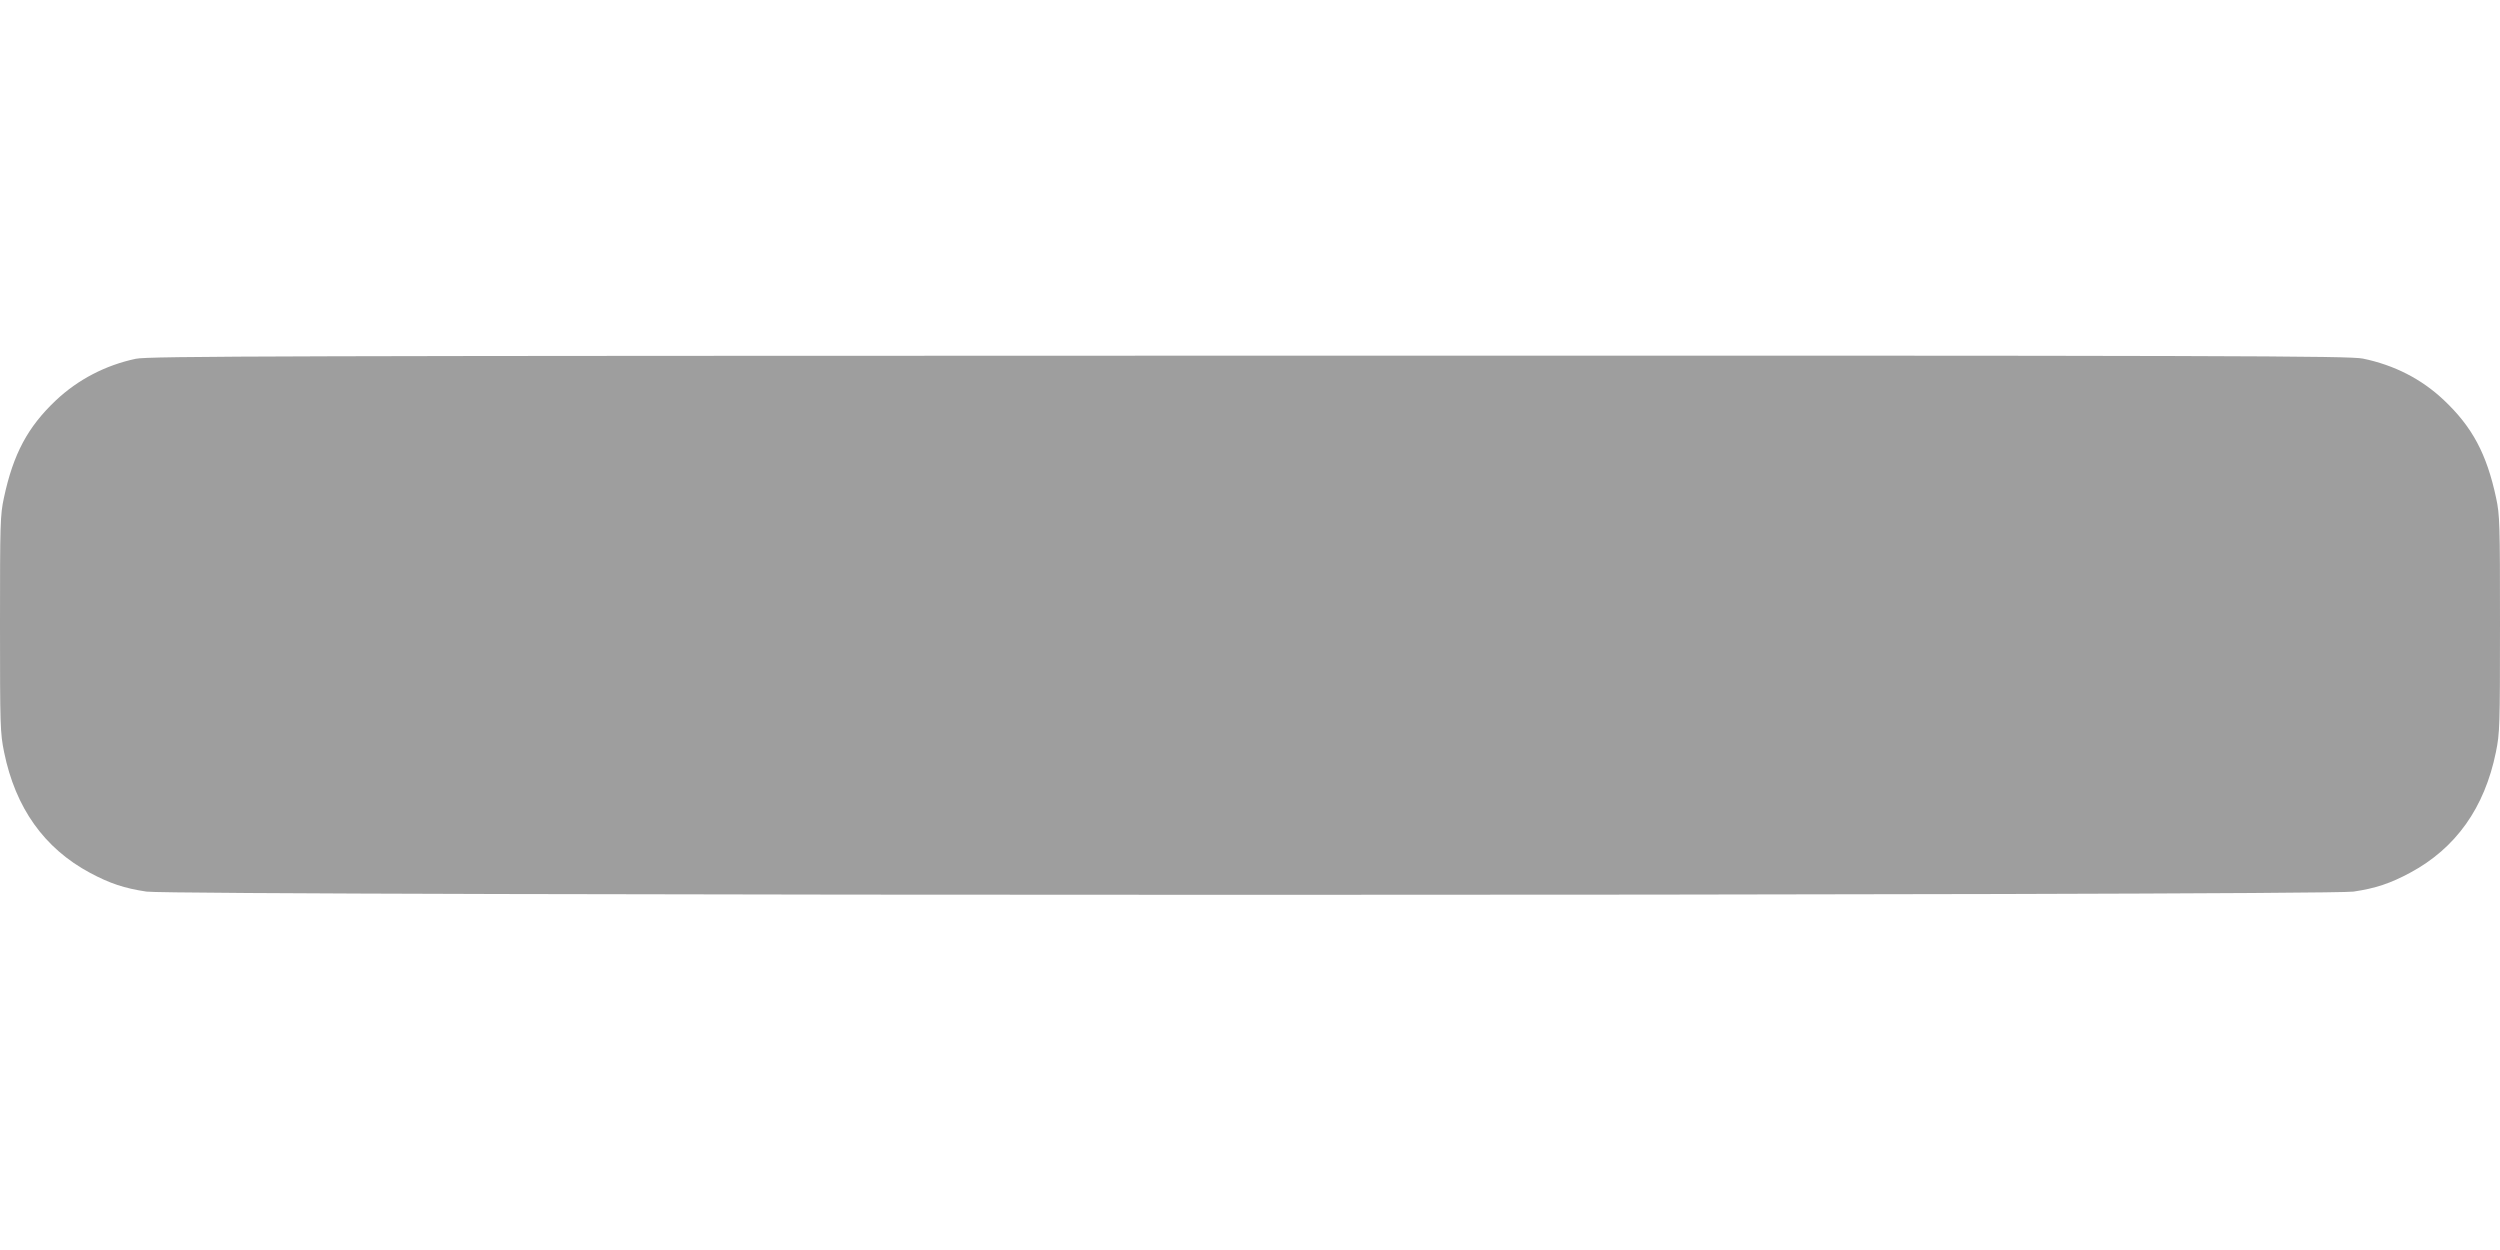 <?xml version="1.0" standalone="no"?>
<!DOCTYPE svg PUBLIC "-//W3C//DTD SVG 20010904//EN"
 "http://www.w3.org/TR/2001/REC-SVG-20010904/DTD/svg10.dtd">
<svg version="1.0" xmlns="http://www.w3.org/2000/svg"
 width="1280pt" height="640pt" viewBox="0 0 1280 640"
 preserveAspectRatio="xMidYMid meet">
<g transform="translate(0,640) scale(0.1,-0.1)"
fill="#9e9e9e" stroke="none">
<path d="M695 4563 c-155 -33 -295 -106 -408 -212 -145 -137 -219 -275 -267
-500 -19 -88 -20 -132 -20 -646 0 -523 1 -558 21 -656 58 -285 205 -492 440
-618 101 -54 175 -79 289 -96 143 -22 11157 -22 11300 0 114 17 188 42 289 96
235 126 382 333 440 618 20 98 21 133 21 656 0 514 -1 558 -20 646 -48 225
-122 363 -267 500 -115 109 -255 180 -415 213 -70 14 -613 16 -5705 15 -4951
-1 -5636 -2 -5698 -16z"/>
</g>
</svg>
